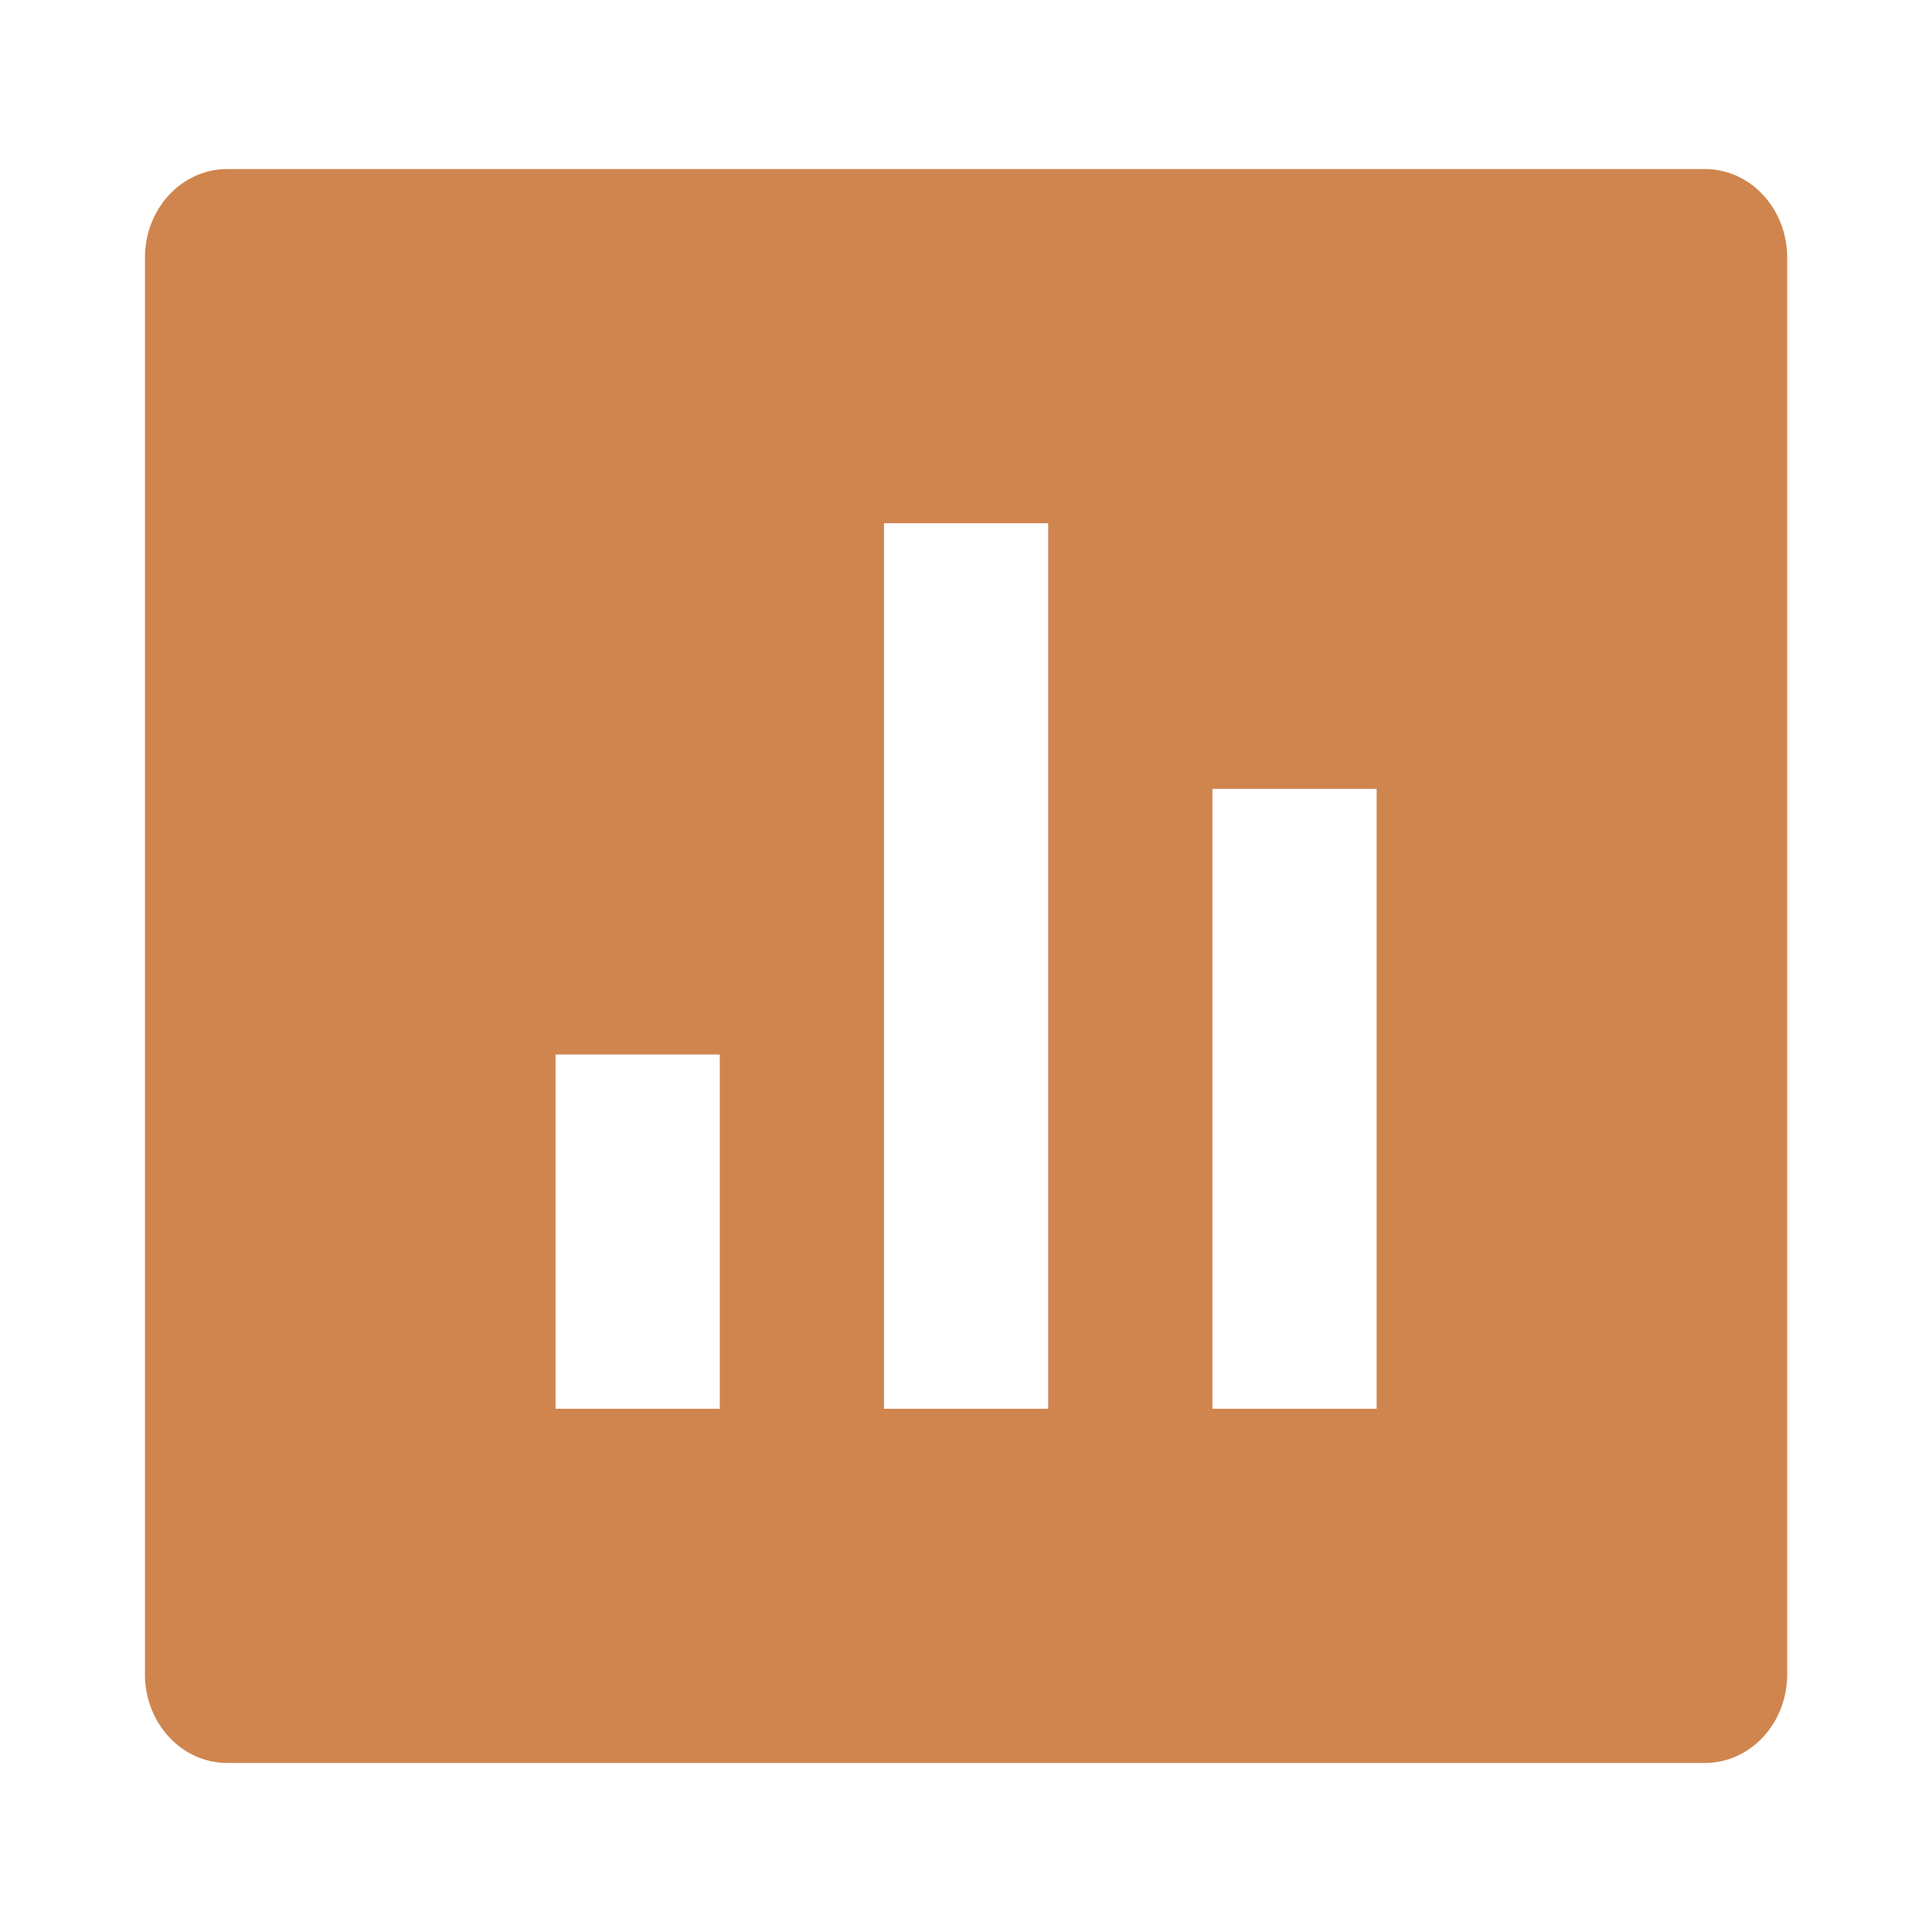 <?xml version="1.0" encoding="UTF-8"?> <svg xmlns="http://www.w3.org/2000/svg" width="40" height="40" viewBox="0 0 40 40" fill="none"><path d="M4.701 3.5H35.301C36.24 3.5 37.002 4.321 37.002 5.333V34.667C37.002 35.679 36.24 36.5 35.301 36.5H4.701C3.763 36.5 3.001 35.679 3.001 34.667V5.333C3.001 4.321 3.763 3.5 4.701 3.5ZM11.502 21.833V29.167H14.902V21.833H11.502ZM18.302 10.833V29.167H21.701V10.833H18.302ZM25.102 16.333V29.167H28.502V16.333H25.102Z" fill="#D0854E"></path></svg> 